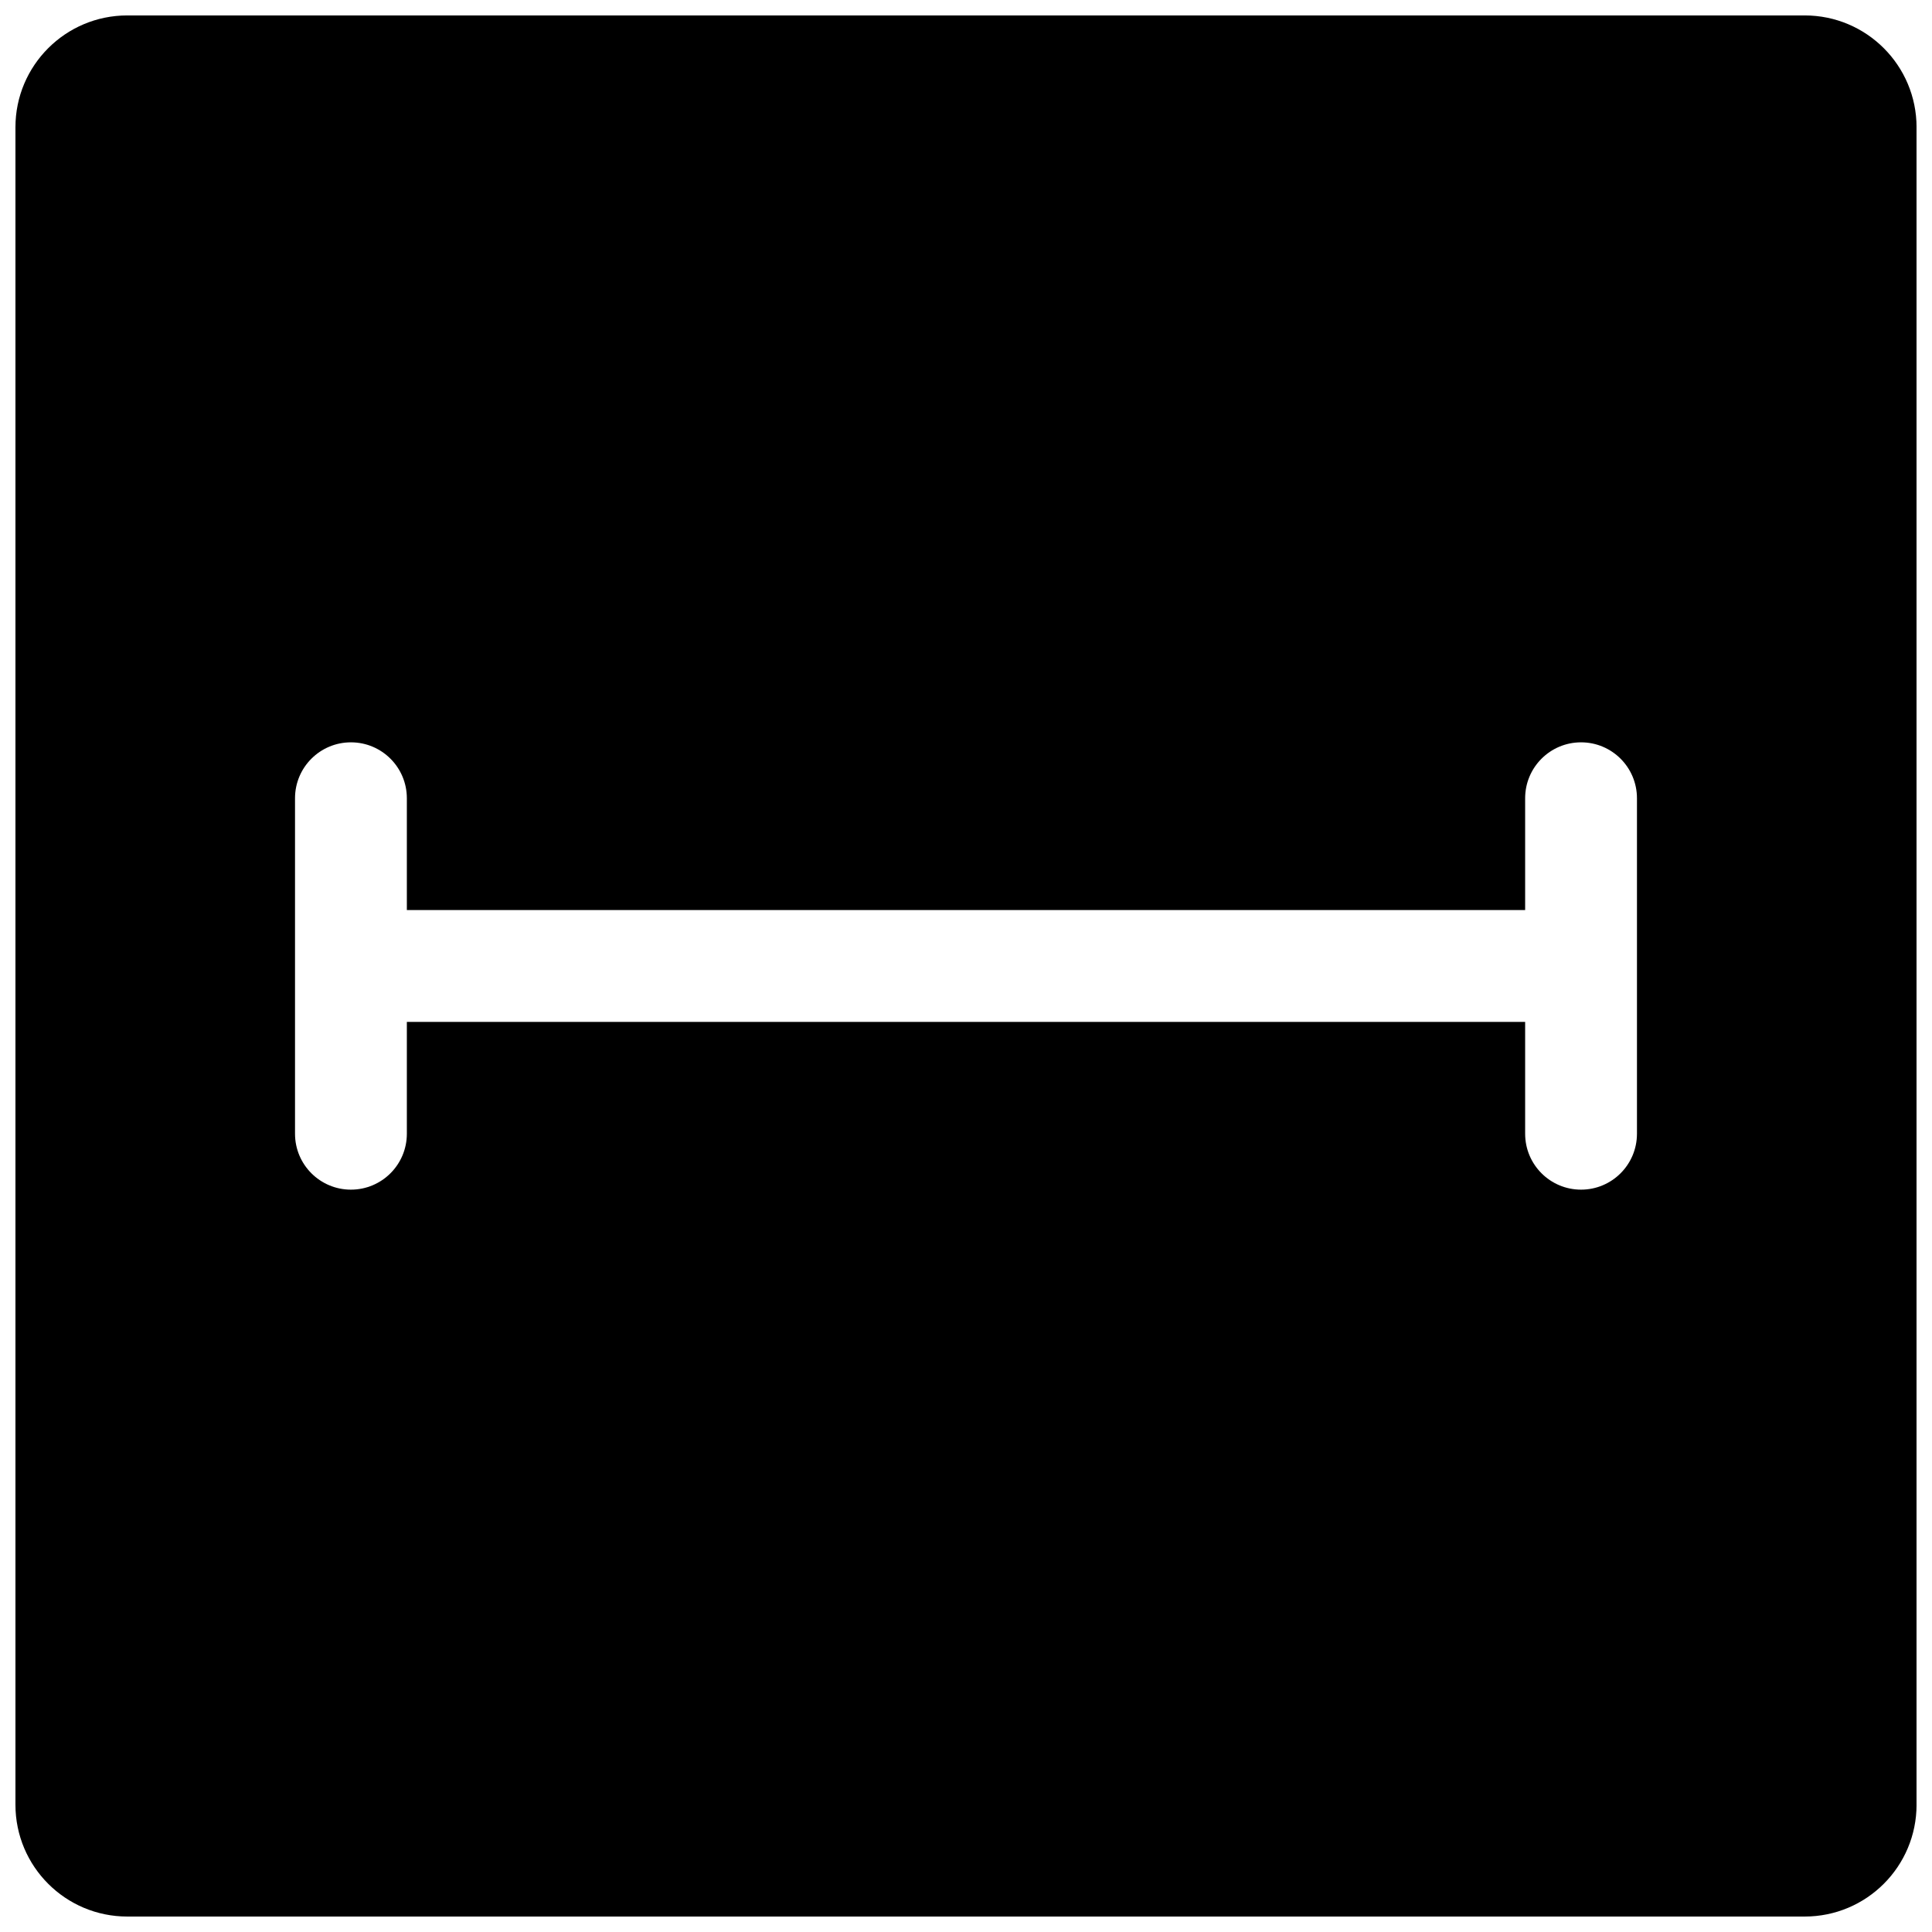 <?xml version="1.0" encoding="UTF-8"?>
<!-- Uploaded to: SVG Repo, www.svgrepo.com, Generator: SVG Repo Mixer Tools -->
<svg width="800px" height="800px" version="1.1" viewBox="144 144 512 512" xmlns="http://www.w3.org/2000/svg">
 <defs>
  <clipPath id="a">
   <path d="m148.09 148.09h503.81v503.81h-503.81z"/>
  </clipPath>
 </defs>
 <g clip-path="url(#a)">
  <path d="m177.73 148.09h444.54c16.371 0 29.637 13.27 29.637 29.637v444.54c0 16.371-13.266 29.637-29.637 29.637h-444.54c-16.367 0-29.637-13.266-29.637-29.637v-444.54c0-16.367 13.27-29.637 29.637-29.637zm74.09 237.09v-29.637c0-8.184-6.637-14.816-14.82-14.816s-14.816 6.633-14.816 14.816v88.91c0 8.184 6.633 14.816 14.816 14.816s14.82-6.633 14.82-14.816v-29.637h296.36v29.637c0 8.184 6.633 14.816 14.816 14.816s14.816-6.633 14.816-14.816v-88.91c0-8.184-6.633-14.816-14.816-14.816s-14.816 6.633-14.816 14.816v29.637z"/>
 </g>
</svg>